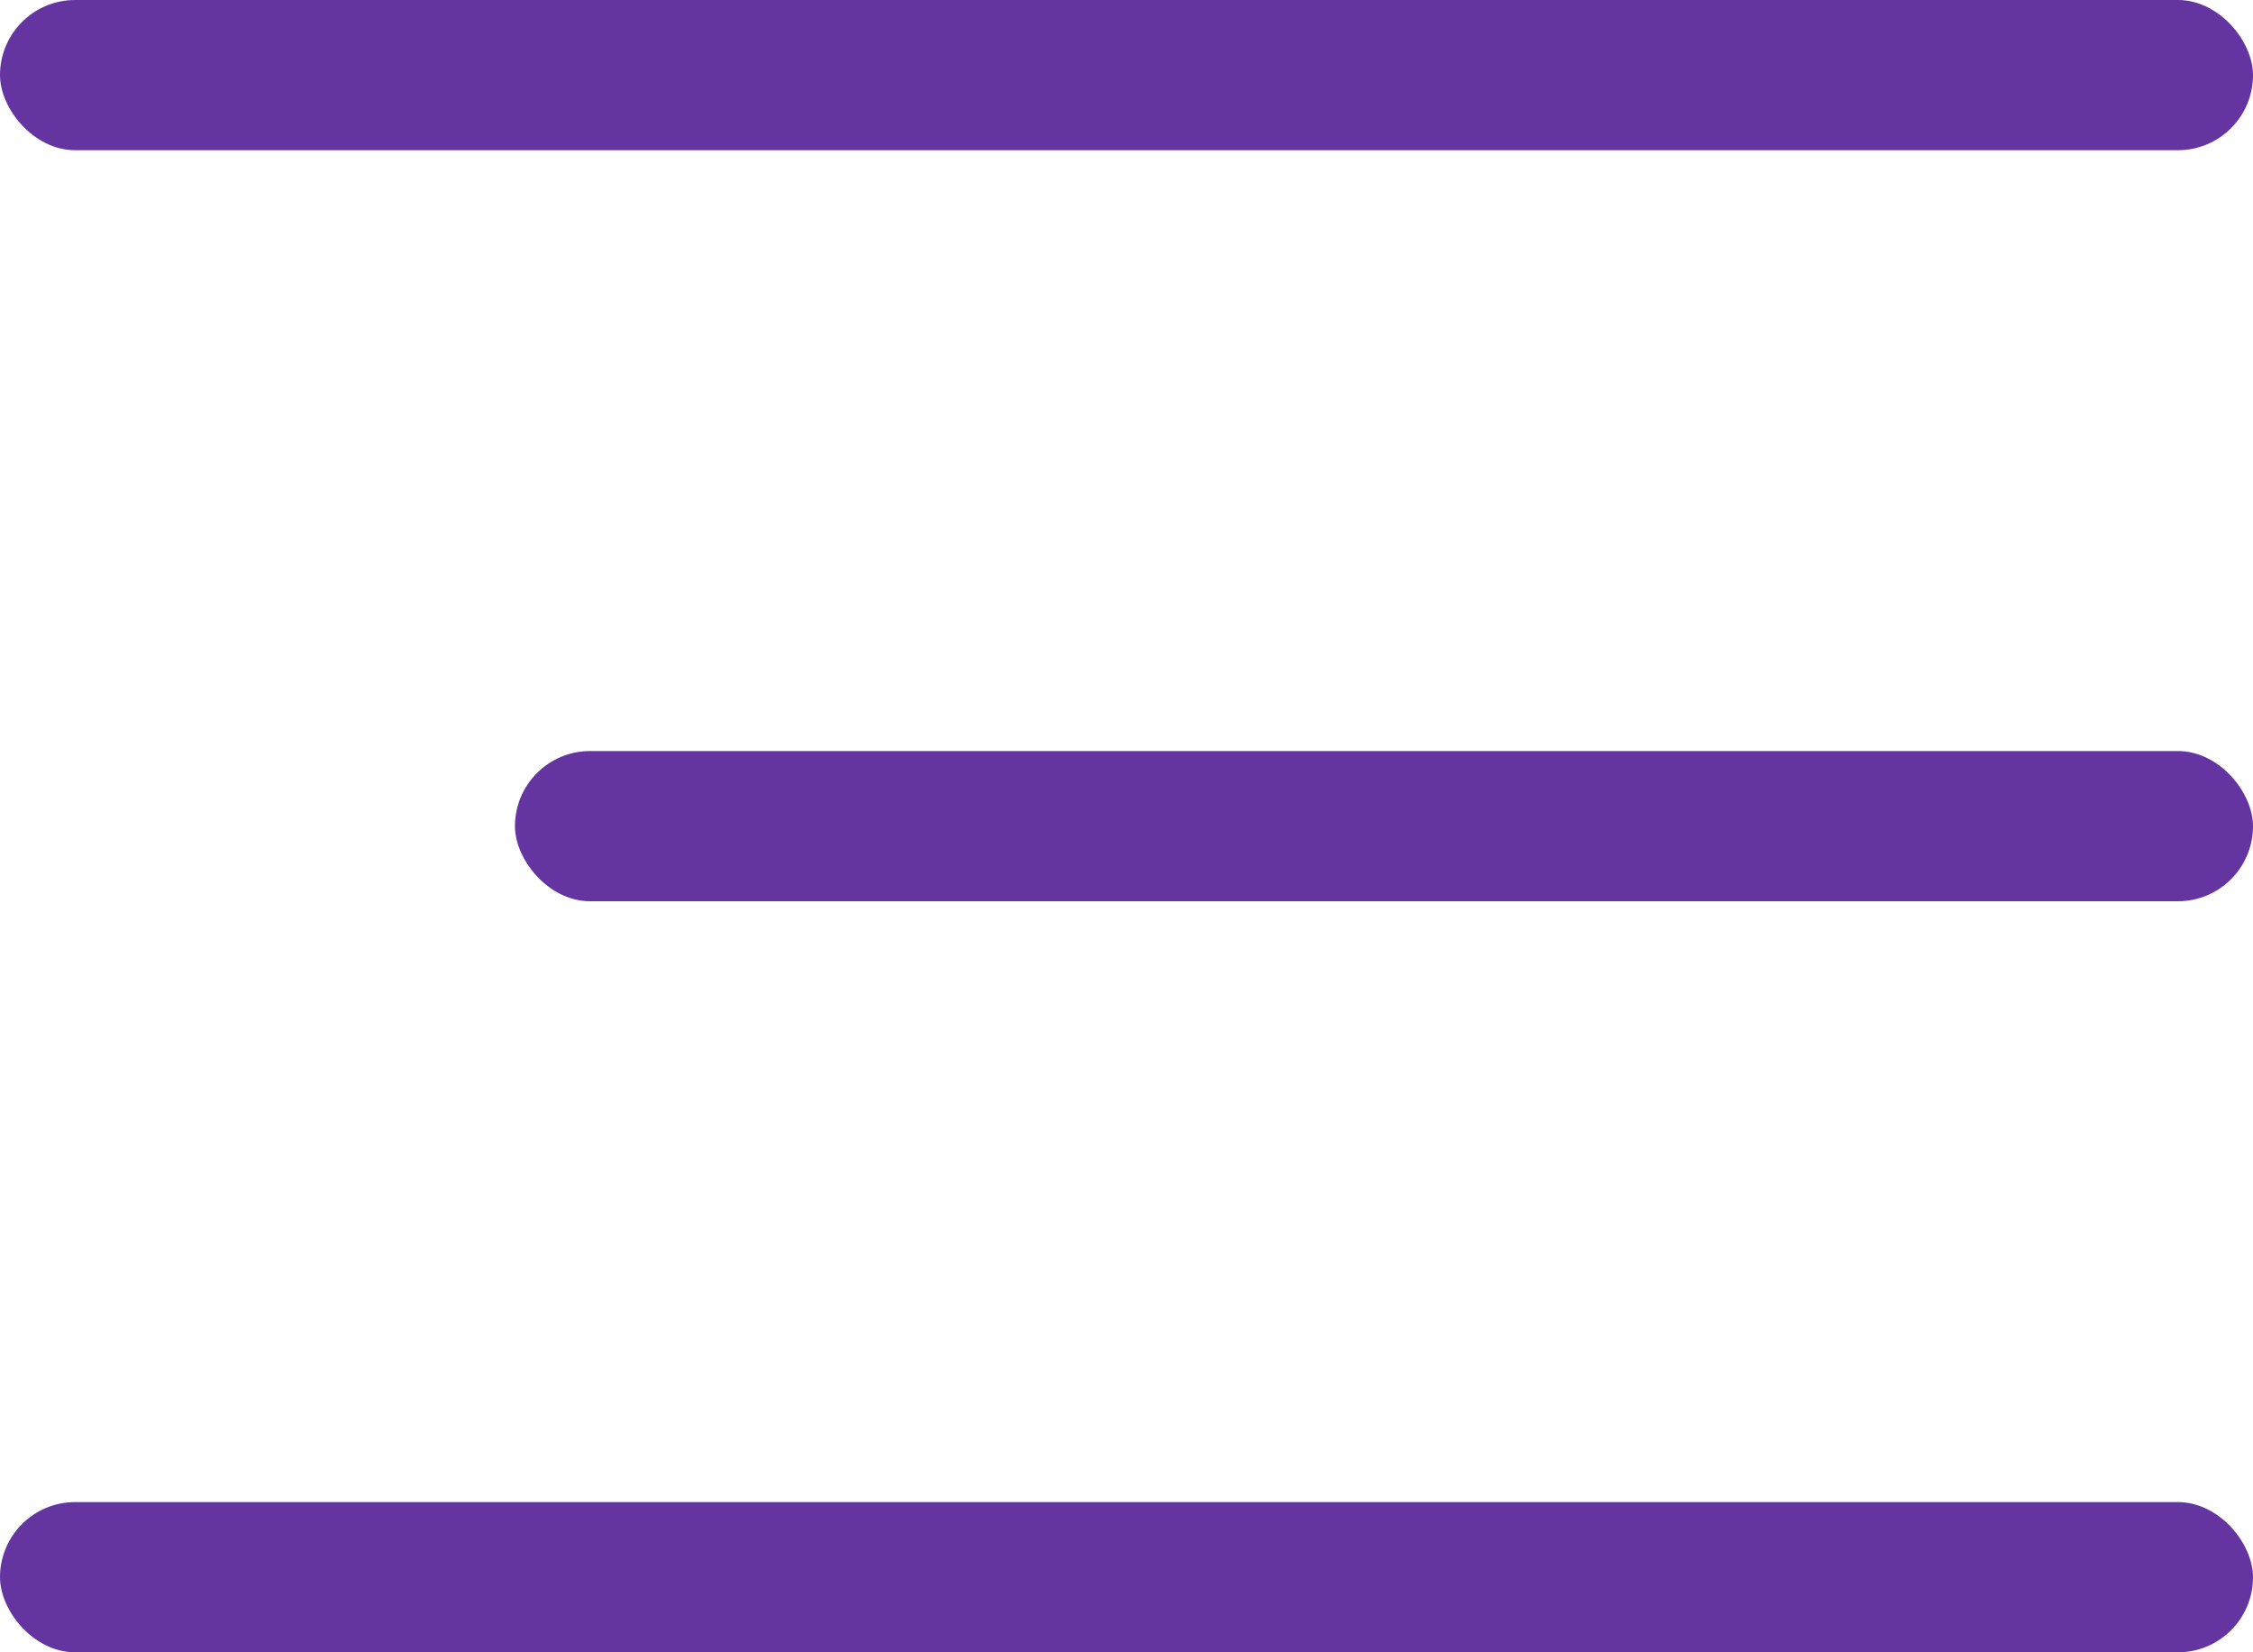 <?xml version="1.0" encoding="UTF-8"?> <svg xmlns="http://www.w3.org/2000/svg" width="30" height="22" viewBox="0 0 30 22" fill="none"> <rect width="30" height="2" rx="1" fill="#6434A1"></rect> <rect x="6.857" y="10" width="23.143" height="2" rx="1" fill="#6434A1"></rect> <rect y="20" width="30" height="2" rx="1" fill="#6434A1"></rect> </svg> 